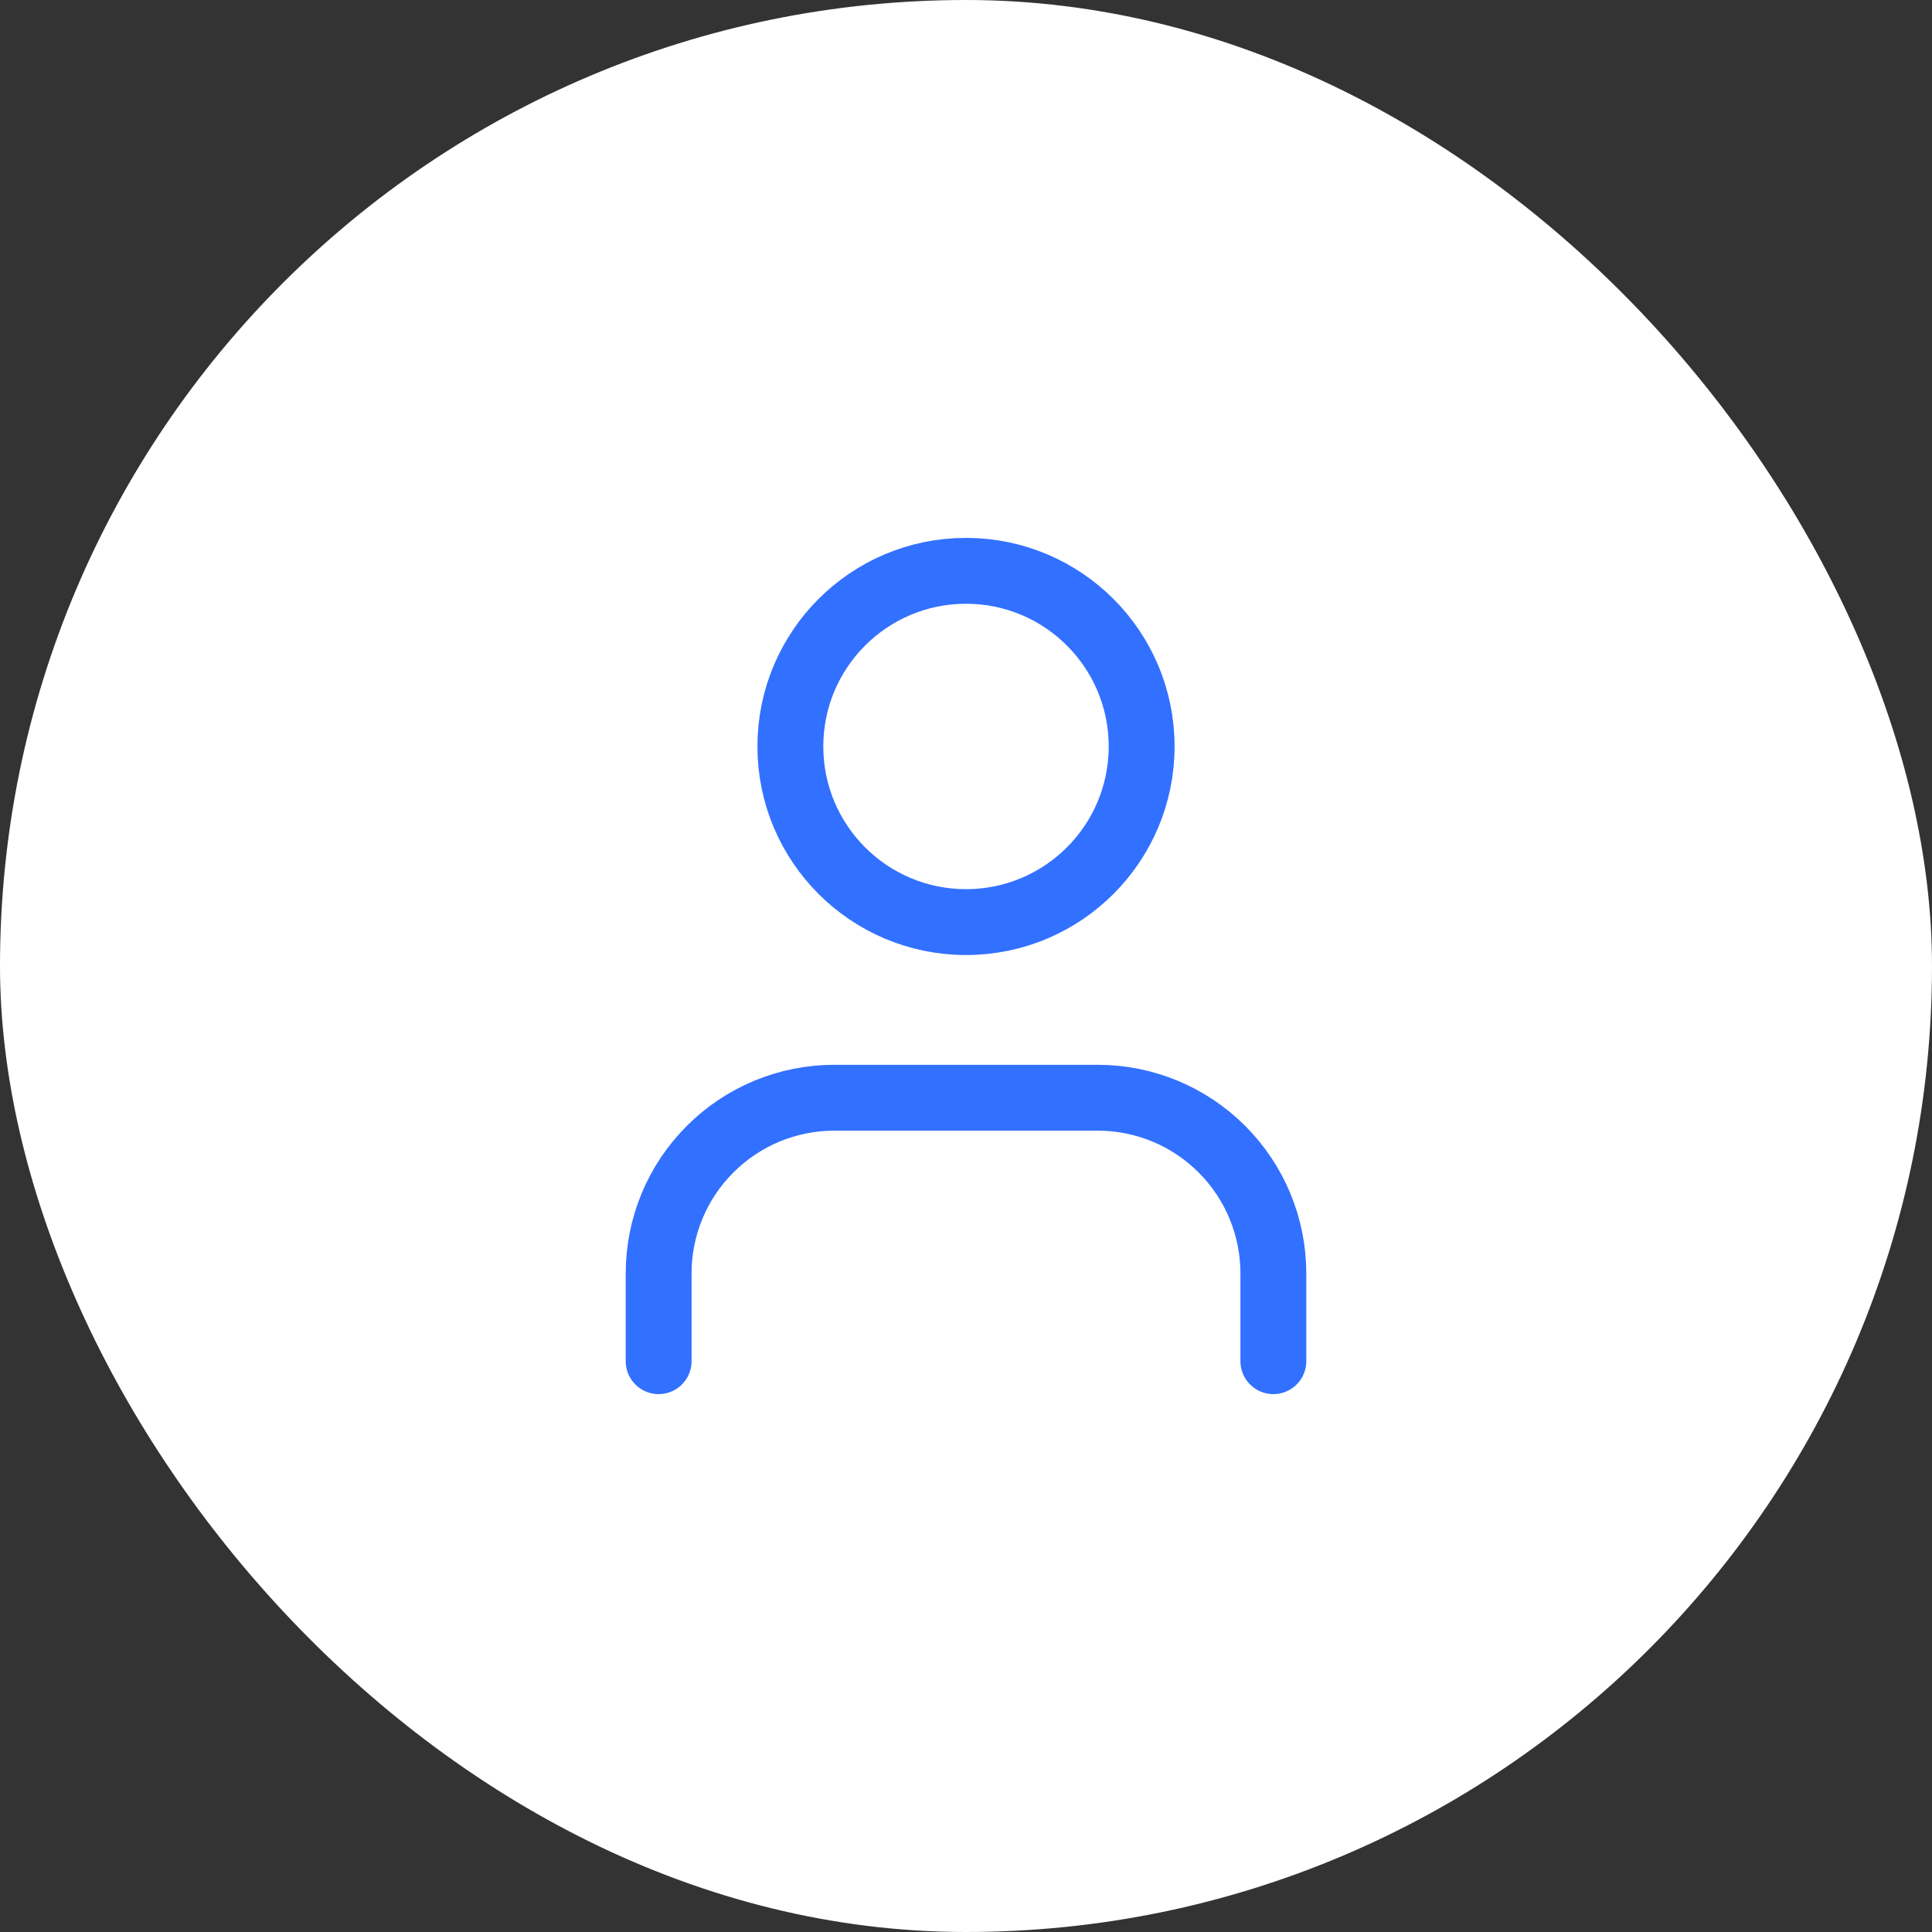 <svg width="44" height="44" viewBox="0 0 44 44" fill="none" xmlns="http://www.w3.org/2000/svg">
<rect x="0" y="0" width="44" height="44" fill="#333333" stroke="none"/>
<rect x="-0" width="44" height="44" rx="22" fill="white"/>
<path d="M29 31V29C29 27.939 28.578 26.922 27.828 26.172C27.078 25.421 26.061 25 25 25H19C17.939 25 16.922 25.421 16.172 26.172C15.421 26.922 15 27.939 15 29V31" stroke="#3270FF" stroke-width="1.5" stroke-linecap="round" stroke-linejoin="round"/>
<path d="M22 21C24.209 21 26 19.209 26 17C26 14.791 24.209 13 22 13C19.791 13 18 14.791 18 17C18 19.209 19.791 21 22 21Z" stroke="#3270FF" stroke-width="1.5" stroke-linecap="round" stroke-linejoin="round"/>
</svg>
